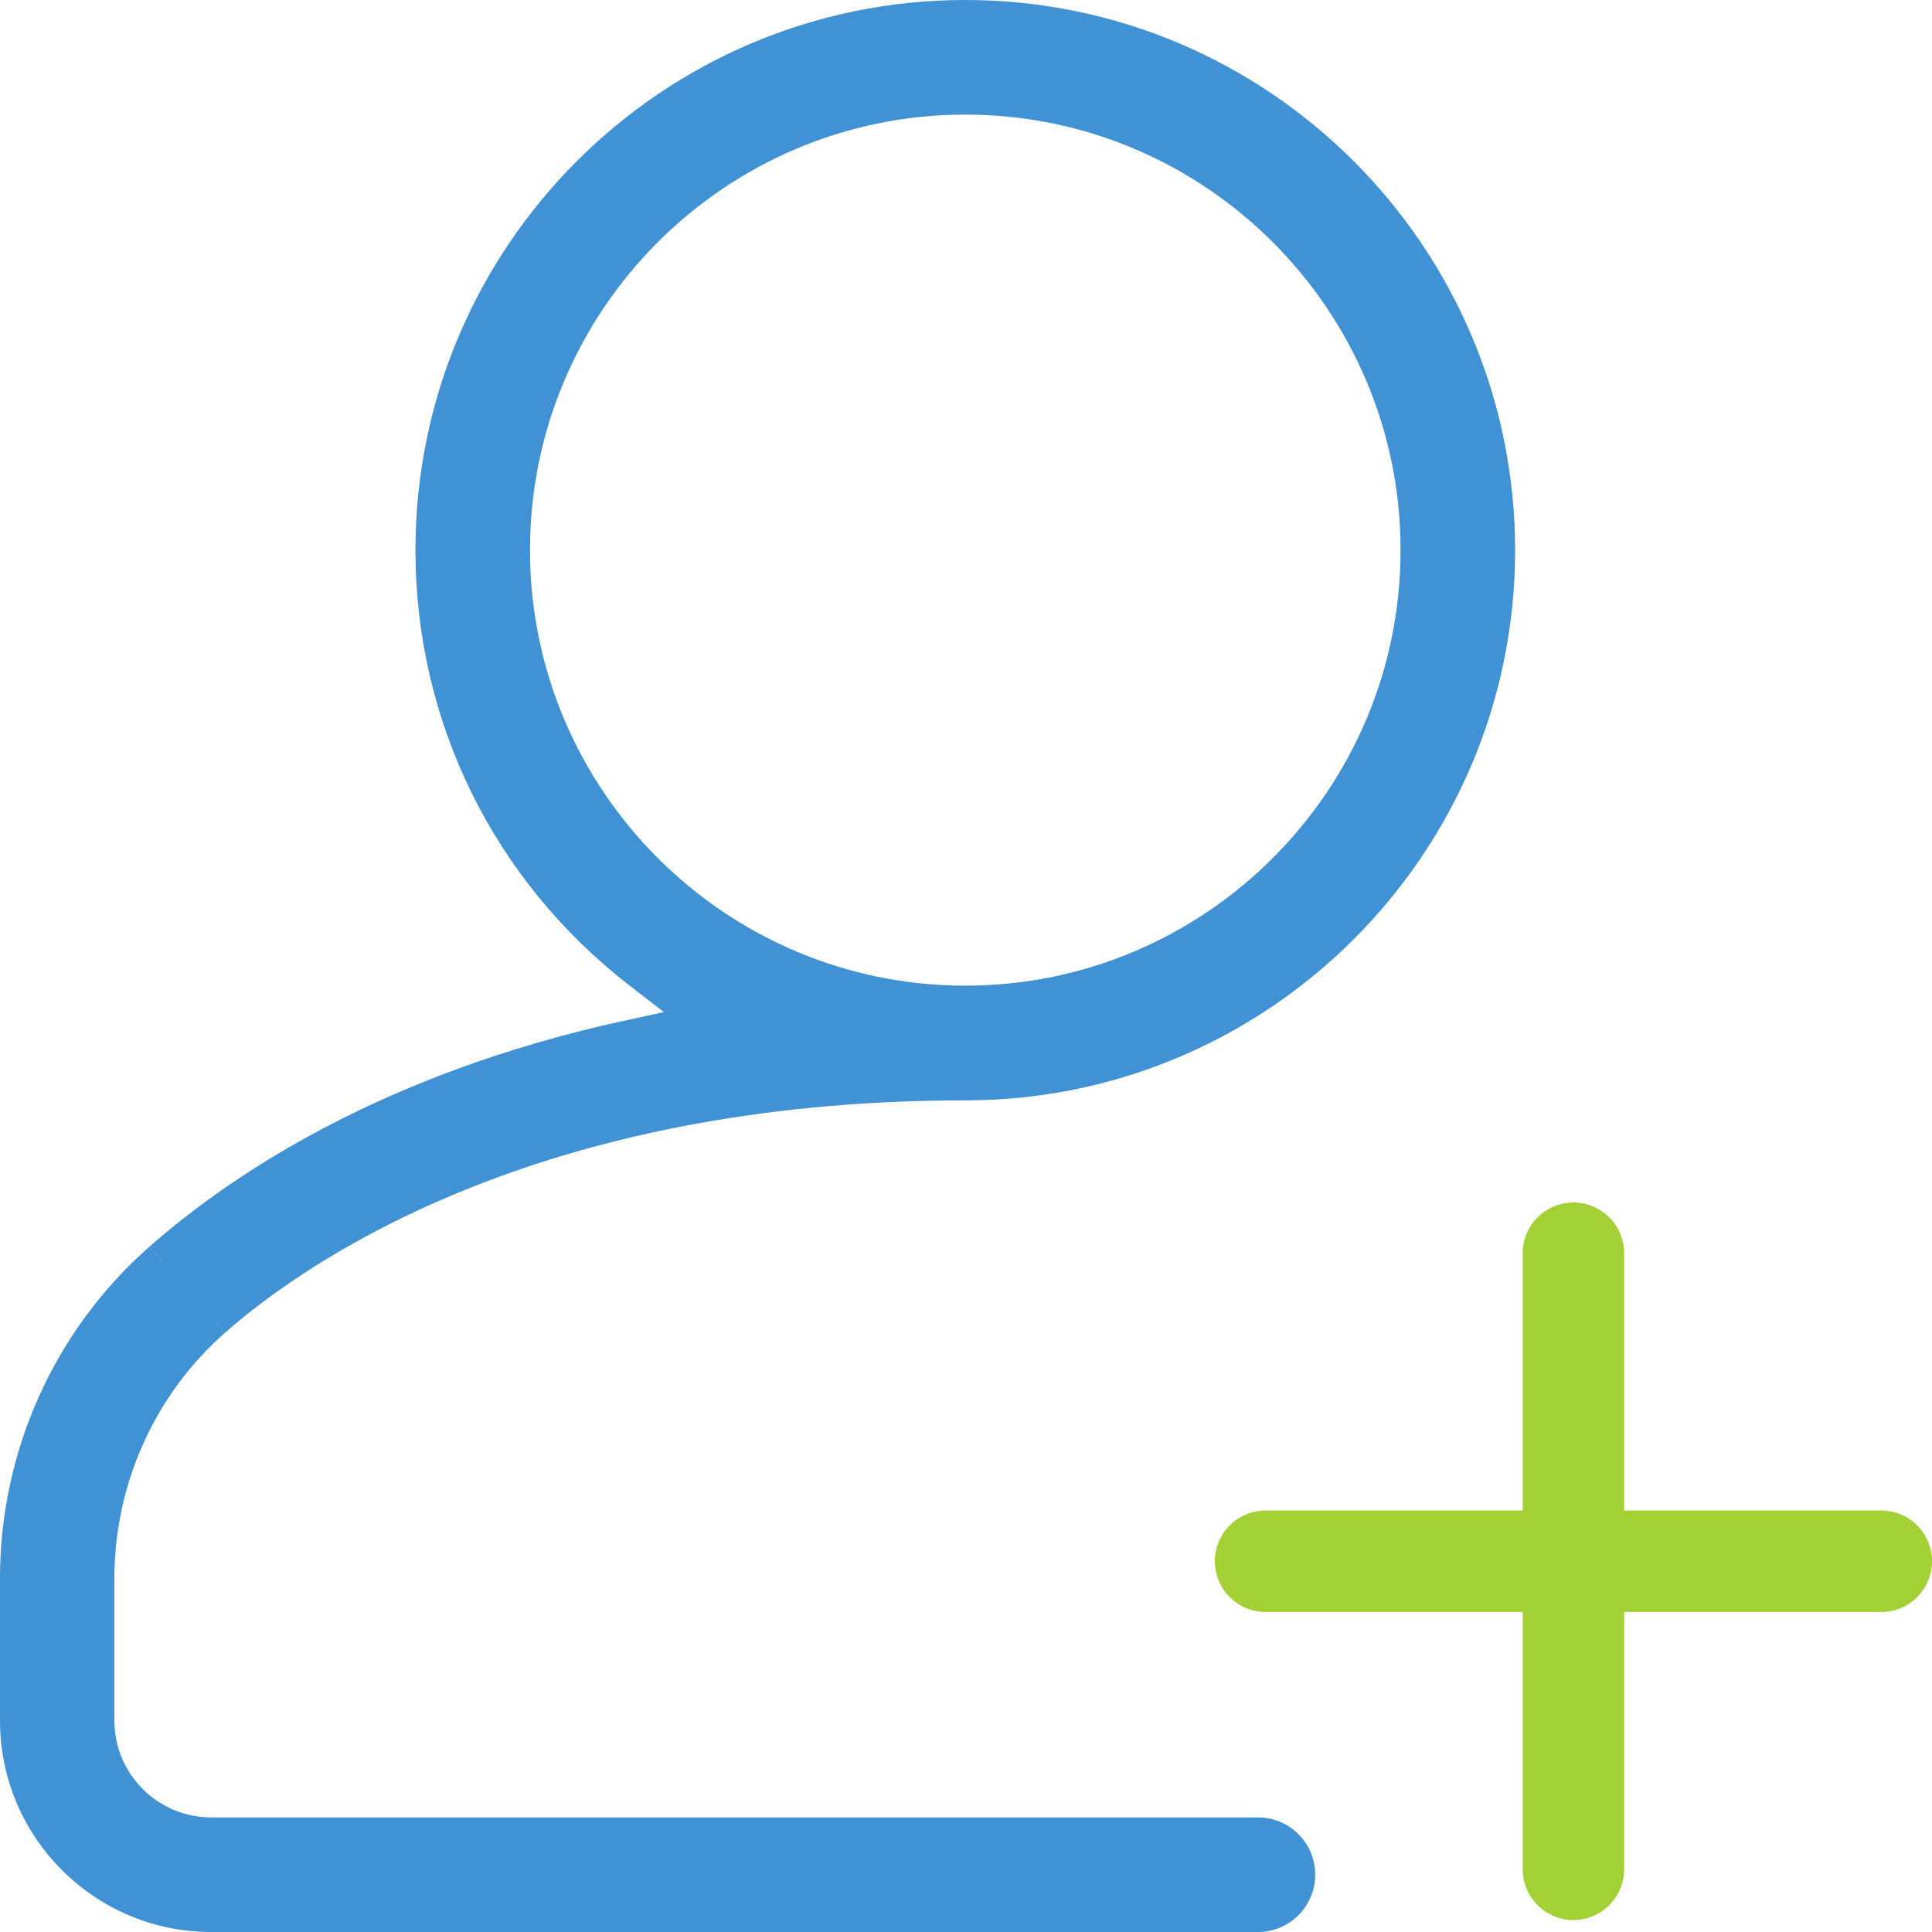 <svg width="146" height="146" viewBox="0 0 146 146" fill="none" xmlns="http://www.w3.org/2000/svg">
<g clip-path="url(#clip0_6112_507)">
<path fill-rule="evenodd" clip-rule="evenodd" d="M16.023 99.589C16.022 99.59 16.021 99.59 16.02 99.591C16.02 99.592 16.019 99.593 16.018 99.593L17.003 100.713C11.703 105.381 8.645 112.144 8.645 119.265V119.275V130.03C8.645 134.063 11.921 137.34 15.951 137.34H95.06C97.452 137.34 99.388 139.277 99.388 141.67C99.388 144.063 97.452 146 95.06 146H15.961C7.157 146 0 138.84 0 130.03V119.265C0 109.651 4.119 100.515 11.306 94.198V94.208L12.286 95.323C12.287 95.322 12.287 95.321 12.288 95.321C12.289 95.32 12.29 95.319 12.291 95.318L11.306 94.198C17.698 88.587 29.053 81.119 47.059 77.156L47.061 77.166L50.173 76.481L47.634 74.525C37.321 66.57 31.396 54.553 31.396 41.572C31.396 18.641 50.036 0 72.945 0C95.854 0 114.495 18.651 114.495 41.582C114.495 64.514 95.854 83.155 72.945 83.155C40.379 83.155 22.909 95.519 17.003 100.713V100.703L16.023 99.589ZM40.051 41.572C40.051 59.717 54.811 74.485 72.945 74.485C91.08 74.485 105.84 59.717 105.84 41.572C105.84 23.428 91.08 8.66 72.945 8.66C54.811 8.66 40.051 23.428 40.051 41.572Z" fill="#4092D5"/>
<path fill-rule="evenodd" clip-rule="evenodd" d="M91.805 117.984C91.805 115.868 93.522 114.15 95.636 114.15H115.071V94.705C115.071 92.589 116.788 90.871 118.902 90.871C121.017 90.871 122.734 92.589 122.734 94.705V114.15H142.169C144.283 114.15 146 115.868 146 117.984C146 120.099 144.283 121.817 142.169 121.817H122.734V141.263C122.734 143.378 121.017 145.096 118.902 145.096C116.788 145.096 115.071 143.378 115.071 141.263V121.817H95.636C93.522 121.817 91.805 120.099 91.805 117.984Z" fill="#A3D135"/>
</g>
<defs>
<clipPath id="clip0_6112_507">
<rect width="146" height="146" fill="white"/>
</clipPath>
</defs>
</svg>
